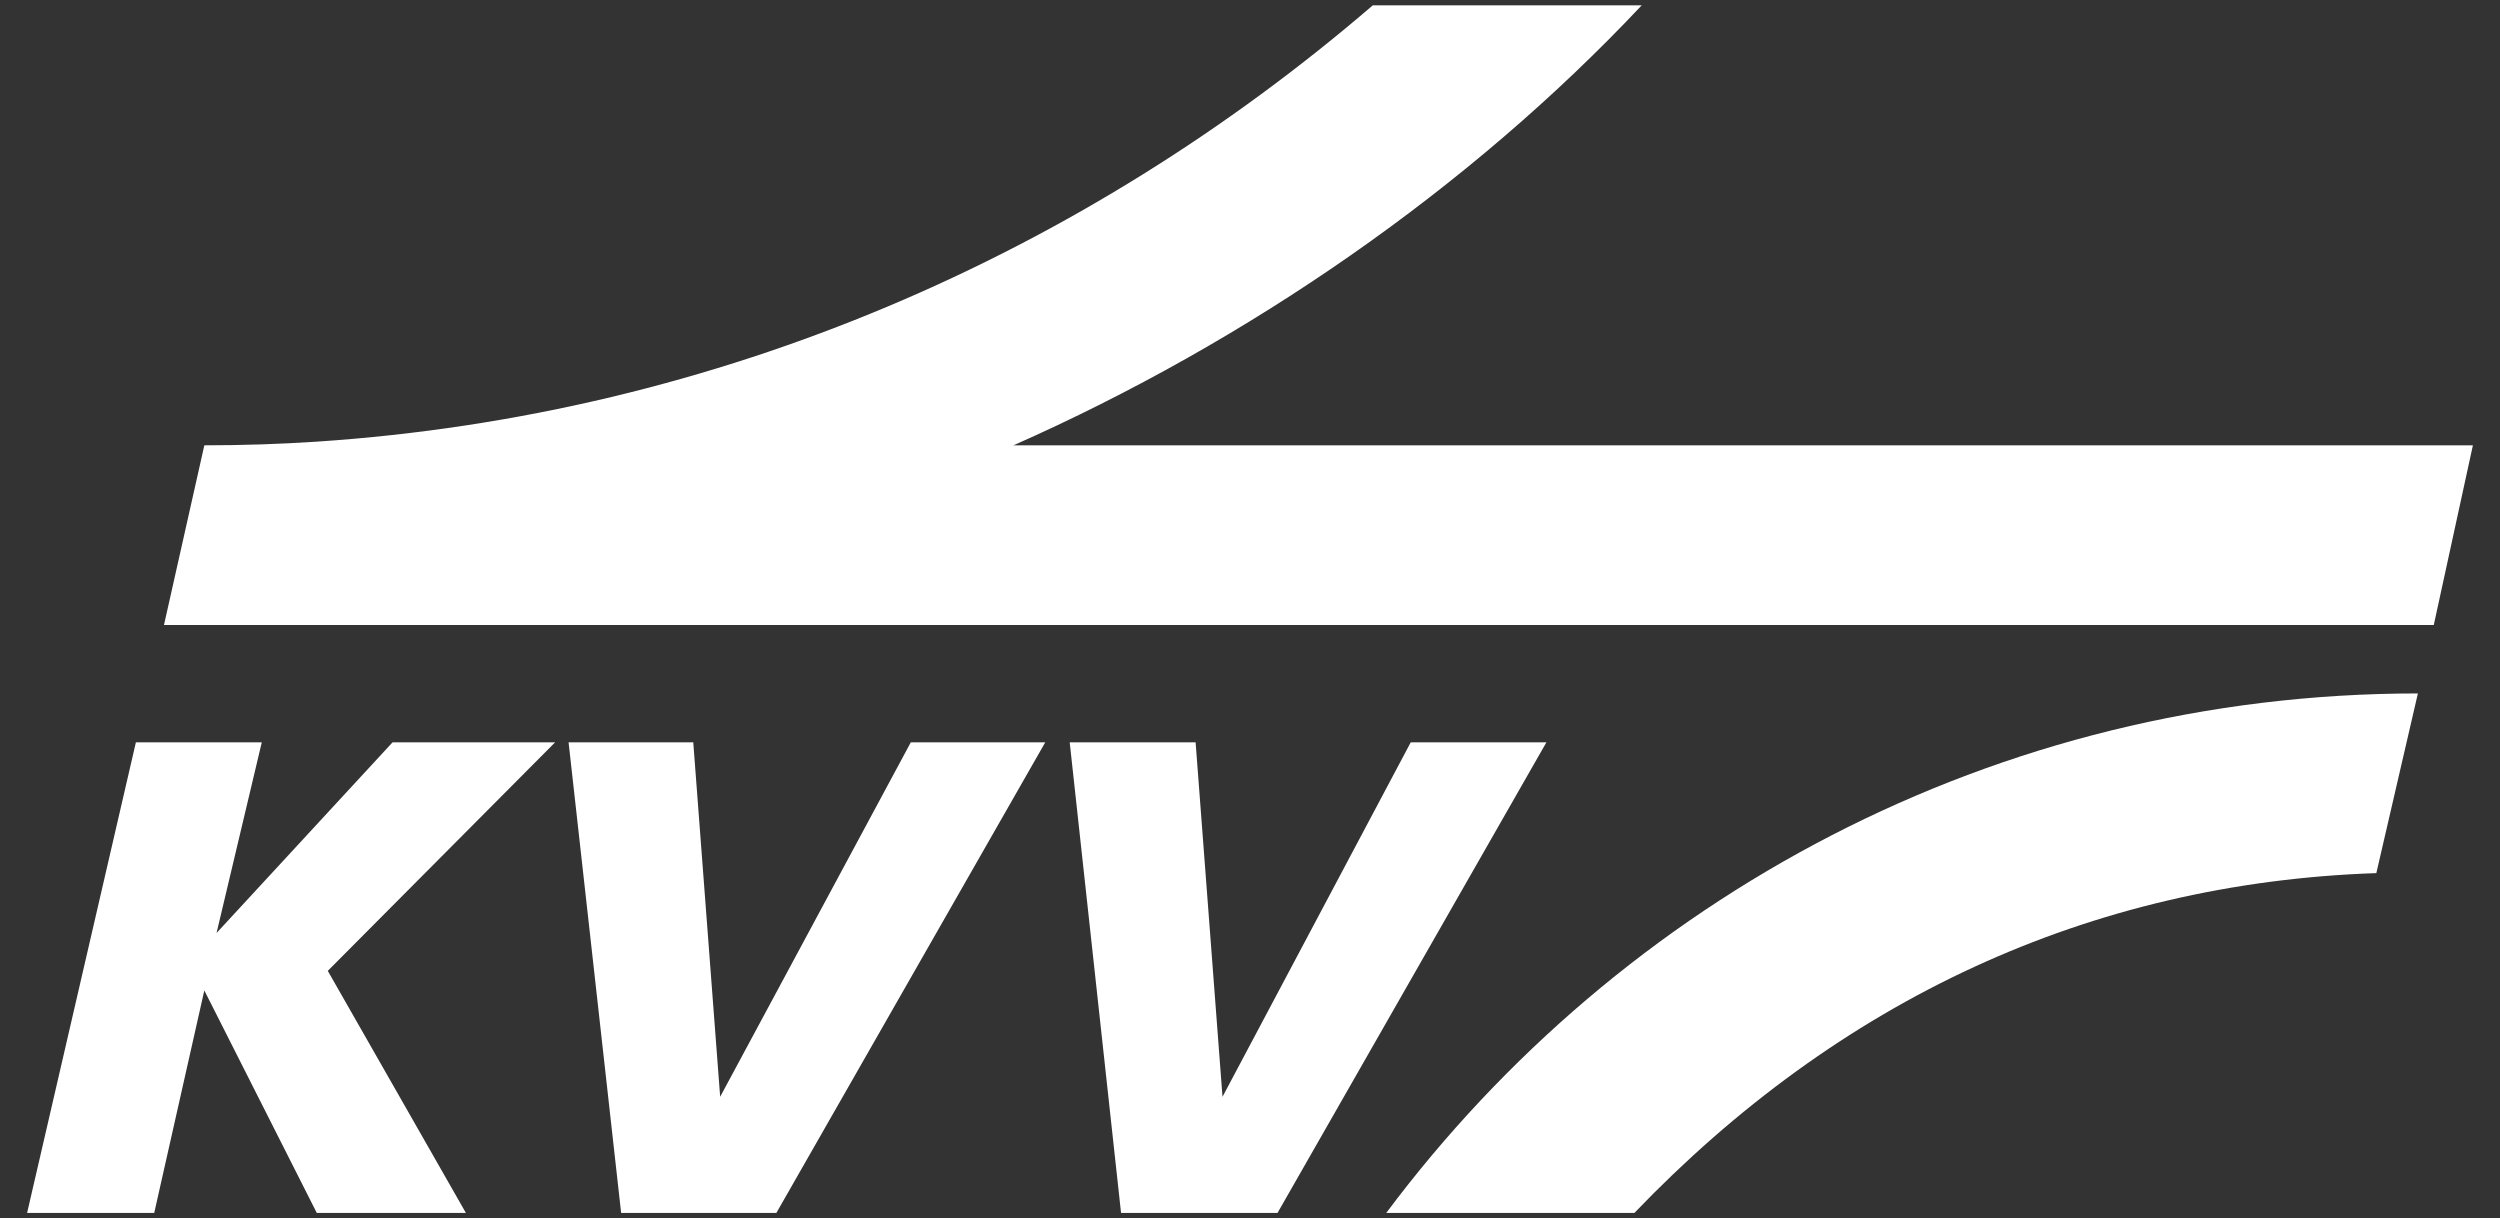 <?xml version="1.0" encoding="utf-8"?>
<!-- Generator: Adobe Illustrator 16.0.0, SVG Export Plug-In . SVG Version: 6.00 Build 0)  -->
<!DOCTYPE svg PUBLIC "-//W3C//DTD SVG 1.1//EN" "http://www.w3.org/Graphics/SVG/1.1/DTD/svg11.dtd">
<svg version="1.1" id="Ebene_1" xmlns="http://www.w3.org/2000/svg" xmlns:xlink="http://www.w3.org/1999/xlink" x="0px" y="0px"
	 width="236px" height="115px" viewBox="0 0 236 115" enable-background="new 0 0 236 115" xml:space="preserve">
<rect x="0" y="0" width="236" height="115" fill="#333333" stroke="none"/>
<path fill="#FFFFFF" d="M43.98,114.5H29.904L19.288,93.498L14.559,114.5h-12l10.269-44.424h11.884l-4.27,18l16.615-18h15.346
	L30.943,91.65L43.98,114.5z M73.289,114.5H58.635l-4.961-44.424h11.77l2.539,33.461L85.98,70.076h12.692L73.289,114.5z
	 M120.598,114.5h-14.771l-4.847-44.424h11.885l2.539,33.461l17.77-33.461h12.807L120.598,114.5z M229.749,58.998H15.48l3.809-16.96
	c3.576,0,7.154-0.115,10.615-0.346c38.078-2.539,72.461-17.771,99.691-41.192h25.385c-16.269,17.308-37.153,31.729-59.308,41.539
	h137.769L229.749,58.998z M228.249,65.461l-3.923,16.961c-27.115,0.924-50.77,12-70.039,32.078h-23.424
	C153.018,84.846,188.326,65.461,228.249,65.461L228.249,65.461z"/>
</svg>
